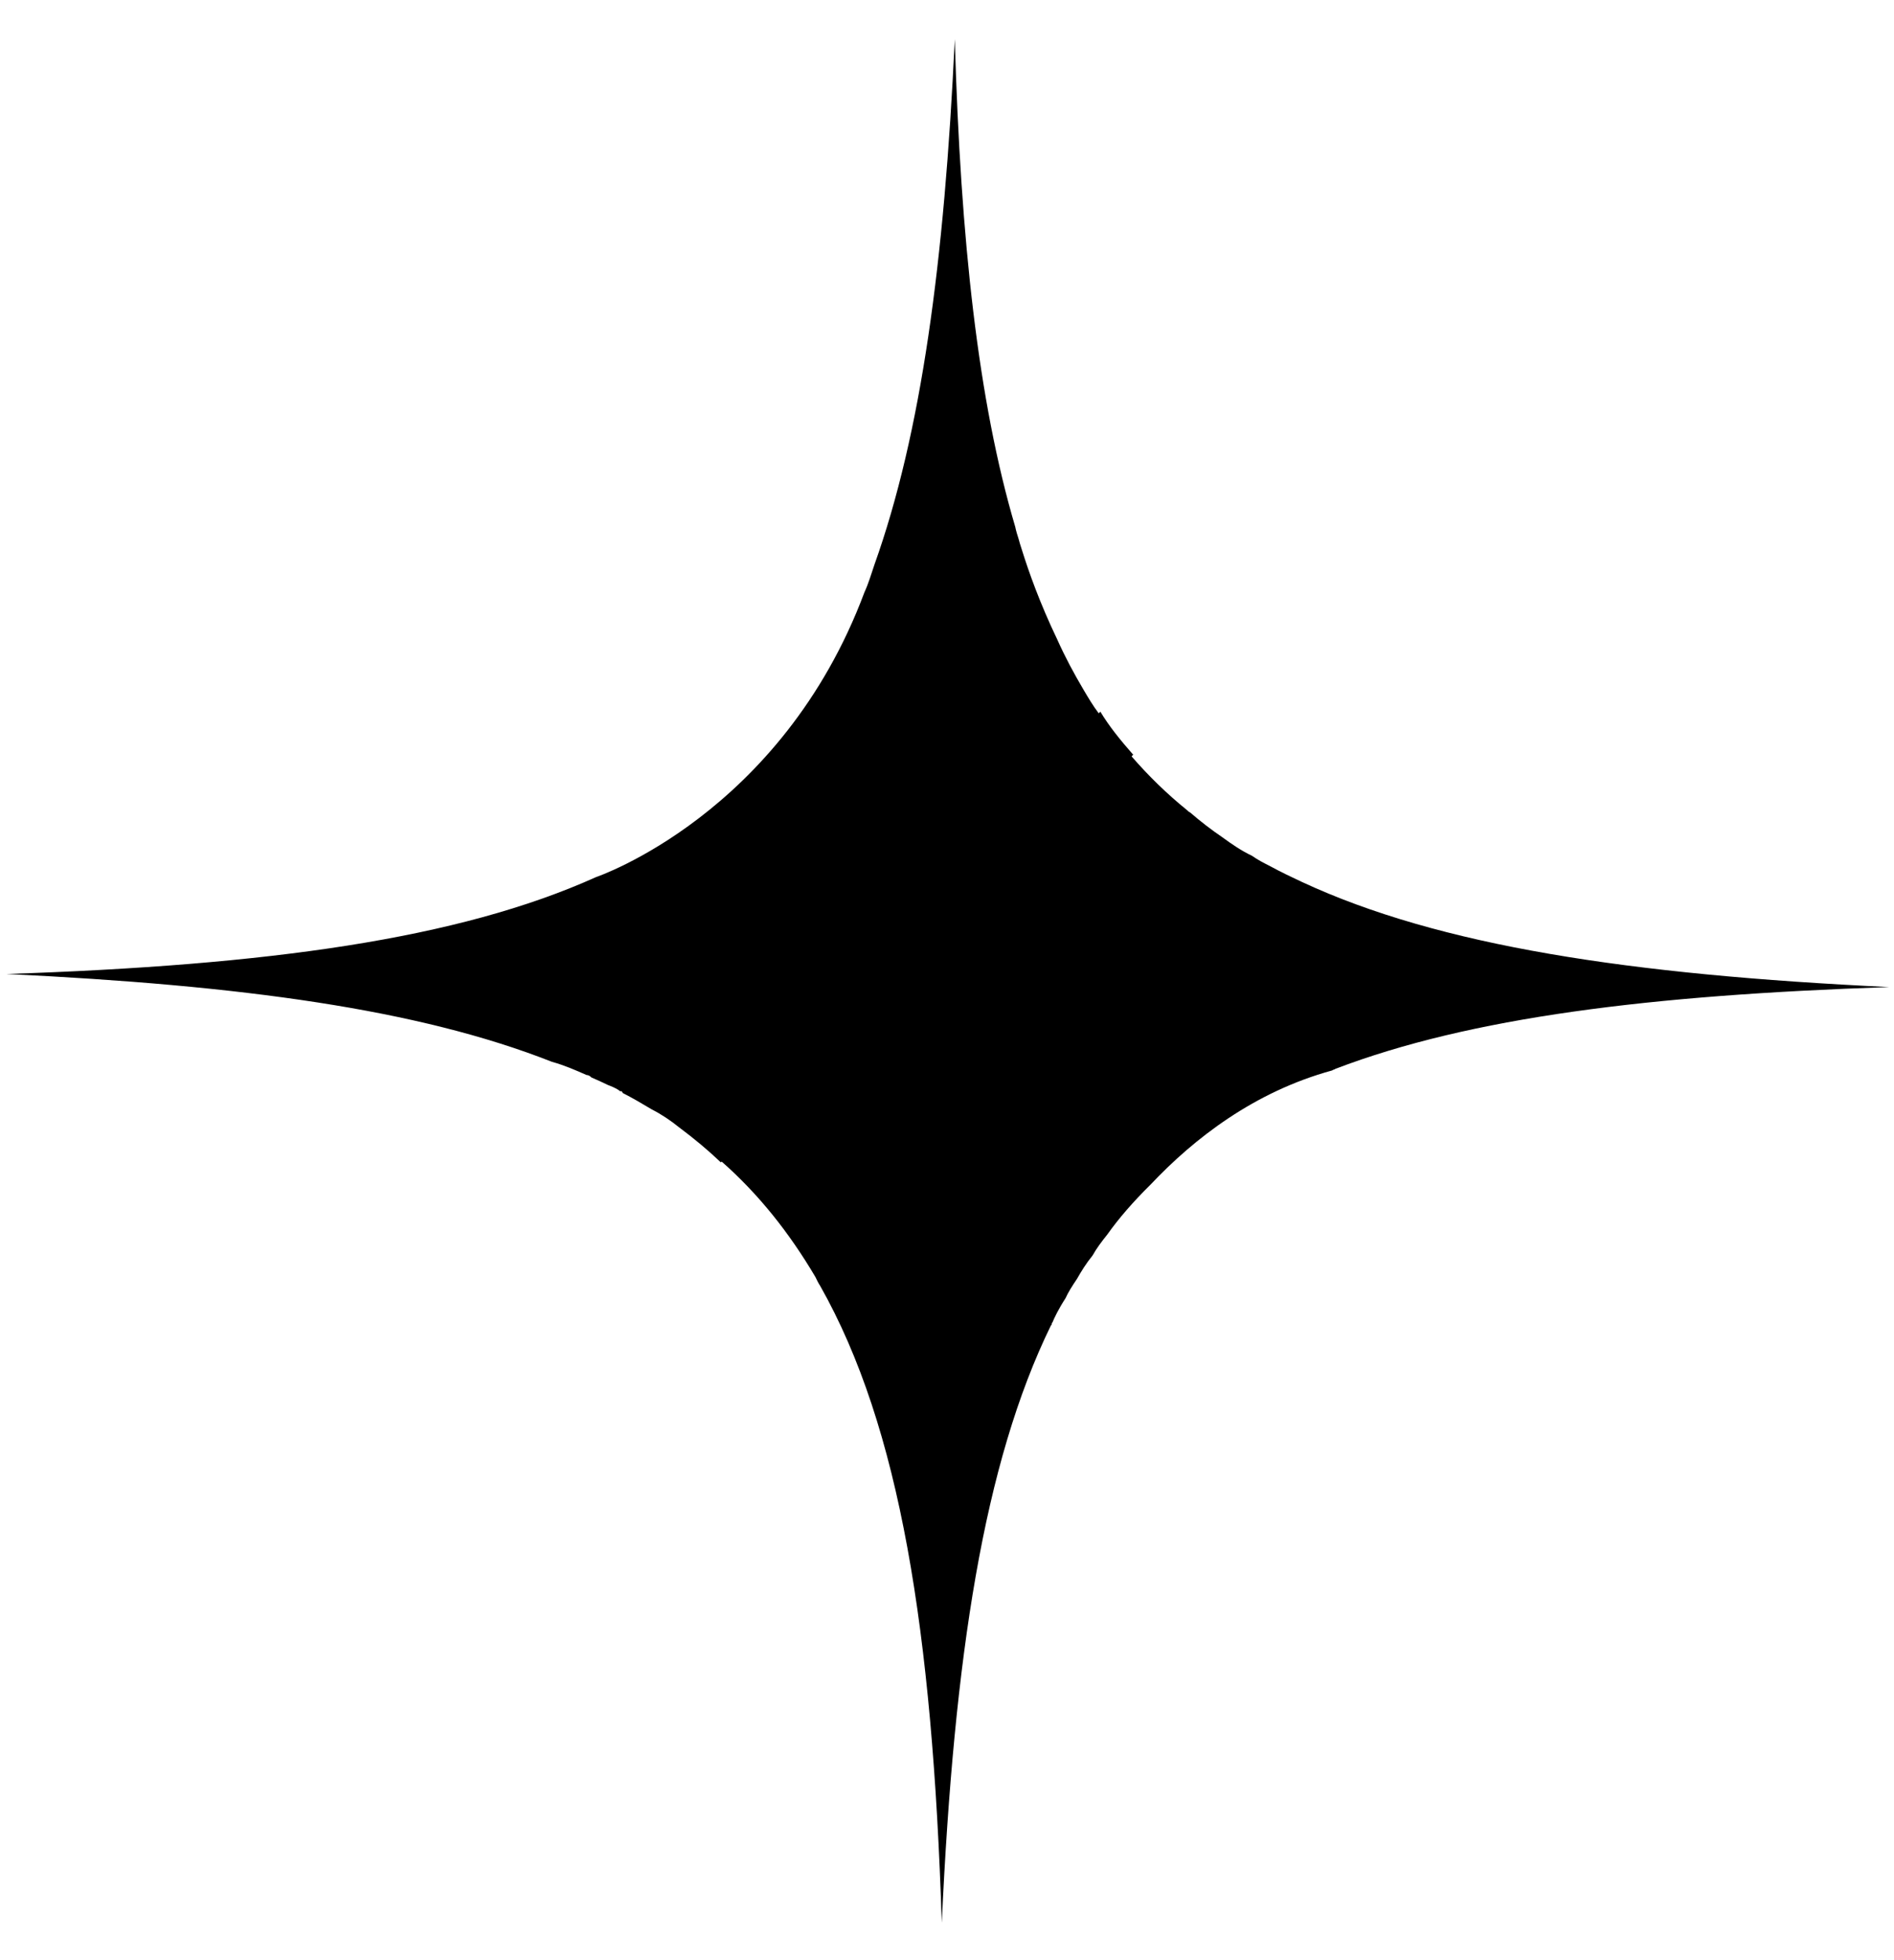 <svg xmlns="http://www.w3.org/2000/svg" width="29" height="30" viewBox="0 0 29 30" fill="none">
  <path d="M28.927 15.107C25.265 15.23 22.517 15.569 20.446 16.359C20.434 16.371 20.409 16.371 20.397 16.383C19.207 16.709 18.287 17.42 17.614 18.133C17.353 18.39 17.128 18.649 16.954 18.895C16.866 19.005 16.791 19.104 16.729 19.215C16.629 19.338 16.554 19.461 16.491 19.572C16.416 19.683 16.354 19.781 16.316 19.867C16.204 20.04 16.141 20.175 16.116 20.237C16.103 20.249 16.103 20.262 16.103 20.274C16.091 20.286 16.091 20.286 16.091 20.286C15.062 22.394 14.609 25.347 14.42 29.426C14.277 24.961 13.78 21.841 12.558 19.68C12.533 19.643 12.509 19.594 12.485 19.544C12.081 18.861 11.615 18.276 11.05 17.778L11.037 17.79C10.841 17.603 10.632 17.429 10.398 17.254C10.275 17.154 10.127 17.054 9.979 16.979C9.832 16.891 9.684 16.804 9.536 16.729C9.524 16.704 9.511 16.691 9.499 16.704C9.438 16.654 9.364 16.628 9.302 16.603C9.228 16.566 9.142 16.528 9.055 16.49C9.031 16.465 9.006 16.453 8.981 16.453C8.809 16.377 8.636 16.302 8.451 16.251C6.404 15.445 3.698 15.08 0.1 14.907C4.096 14.774 7.017 14.374 9.126 13.424C9.126 13.424 11.965 12.466 13.237 9.062C13.3 8.926 13.338 8.79 13.389 8.642C14.107 6.631 14.46 4.012 14.619 0.6C14.709 3.692 14.977 6.143 15.545 8.064C15.545 8.064 15.556 8.126 15.593 8.237C15.605 8.287 15.629 8.361 15.653 8.435C15.75 8.745 15.92 9.229 16.188 9.787C16.31 10.06 16.444 10.308 16.591 10.557C16.664 10.681 16.738 10.805 16.823 10.917L16.848 10.892C16.983 11.116 17.154 11.327 17.351 11.551L17.326 11.576C17.584 11.874 17.866 12.149 18.174 12.398C18.186 12.41 18.198 12.423 18.223 12.435C18.383 12.573 18.543 12.697 18.727 12.822C18.863 12.922 19.01 13.022 19.17 13.098C19.257 13.16 19.355 13.21 19.454 13.26C19.614 13.348 19.774 13.423 19.934 13.498C22.042 14.478 24.946 14.918 28.927 15.107Z" fill="black"/>
</svg>